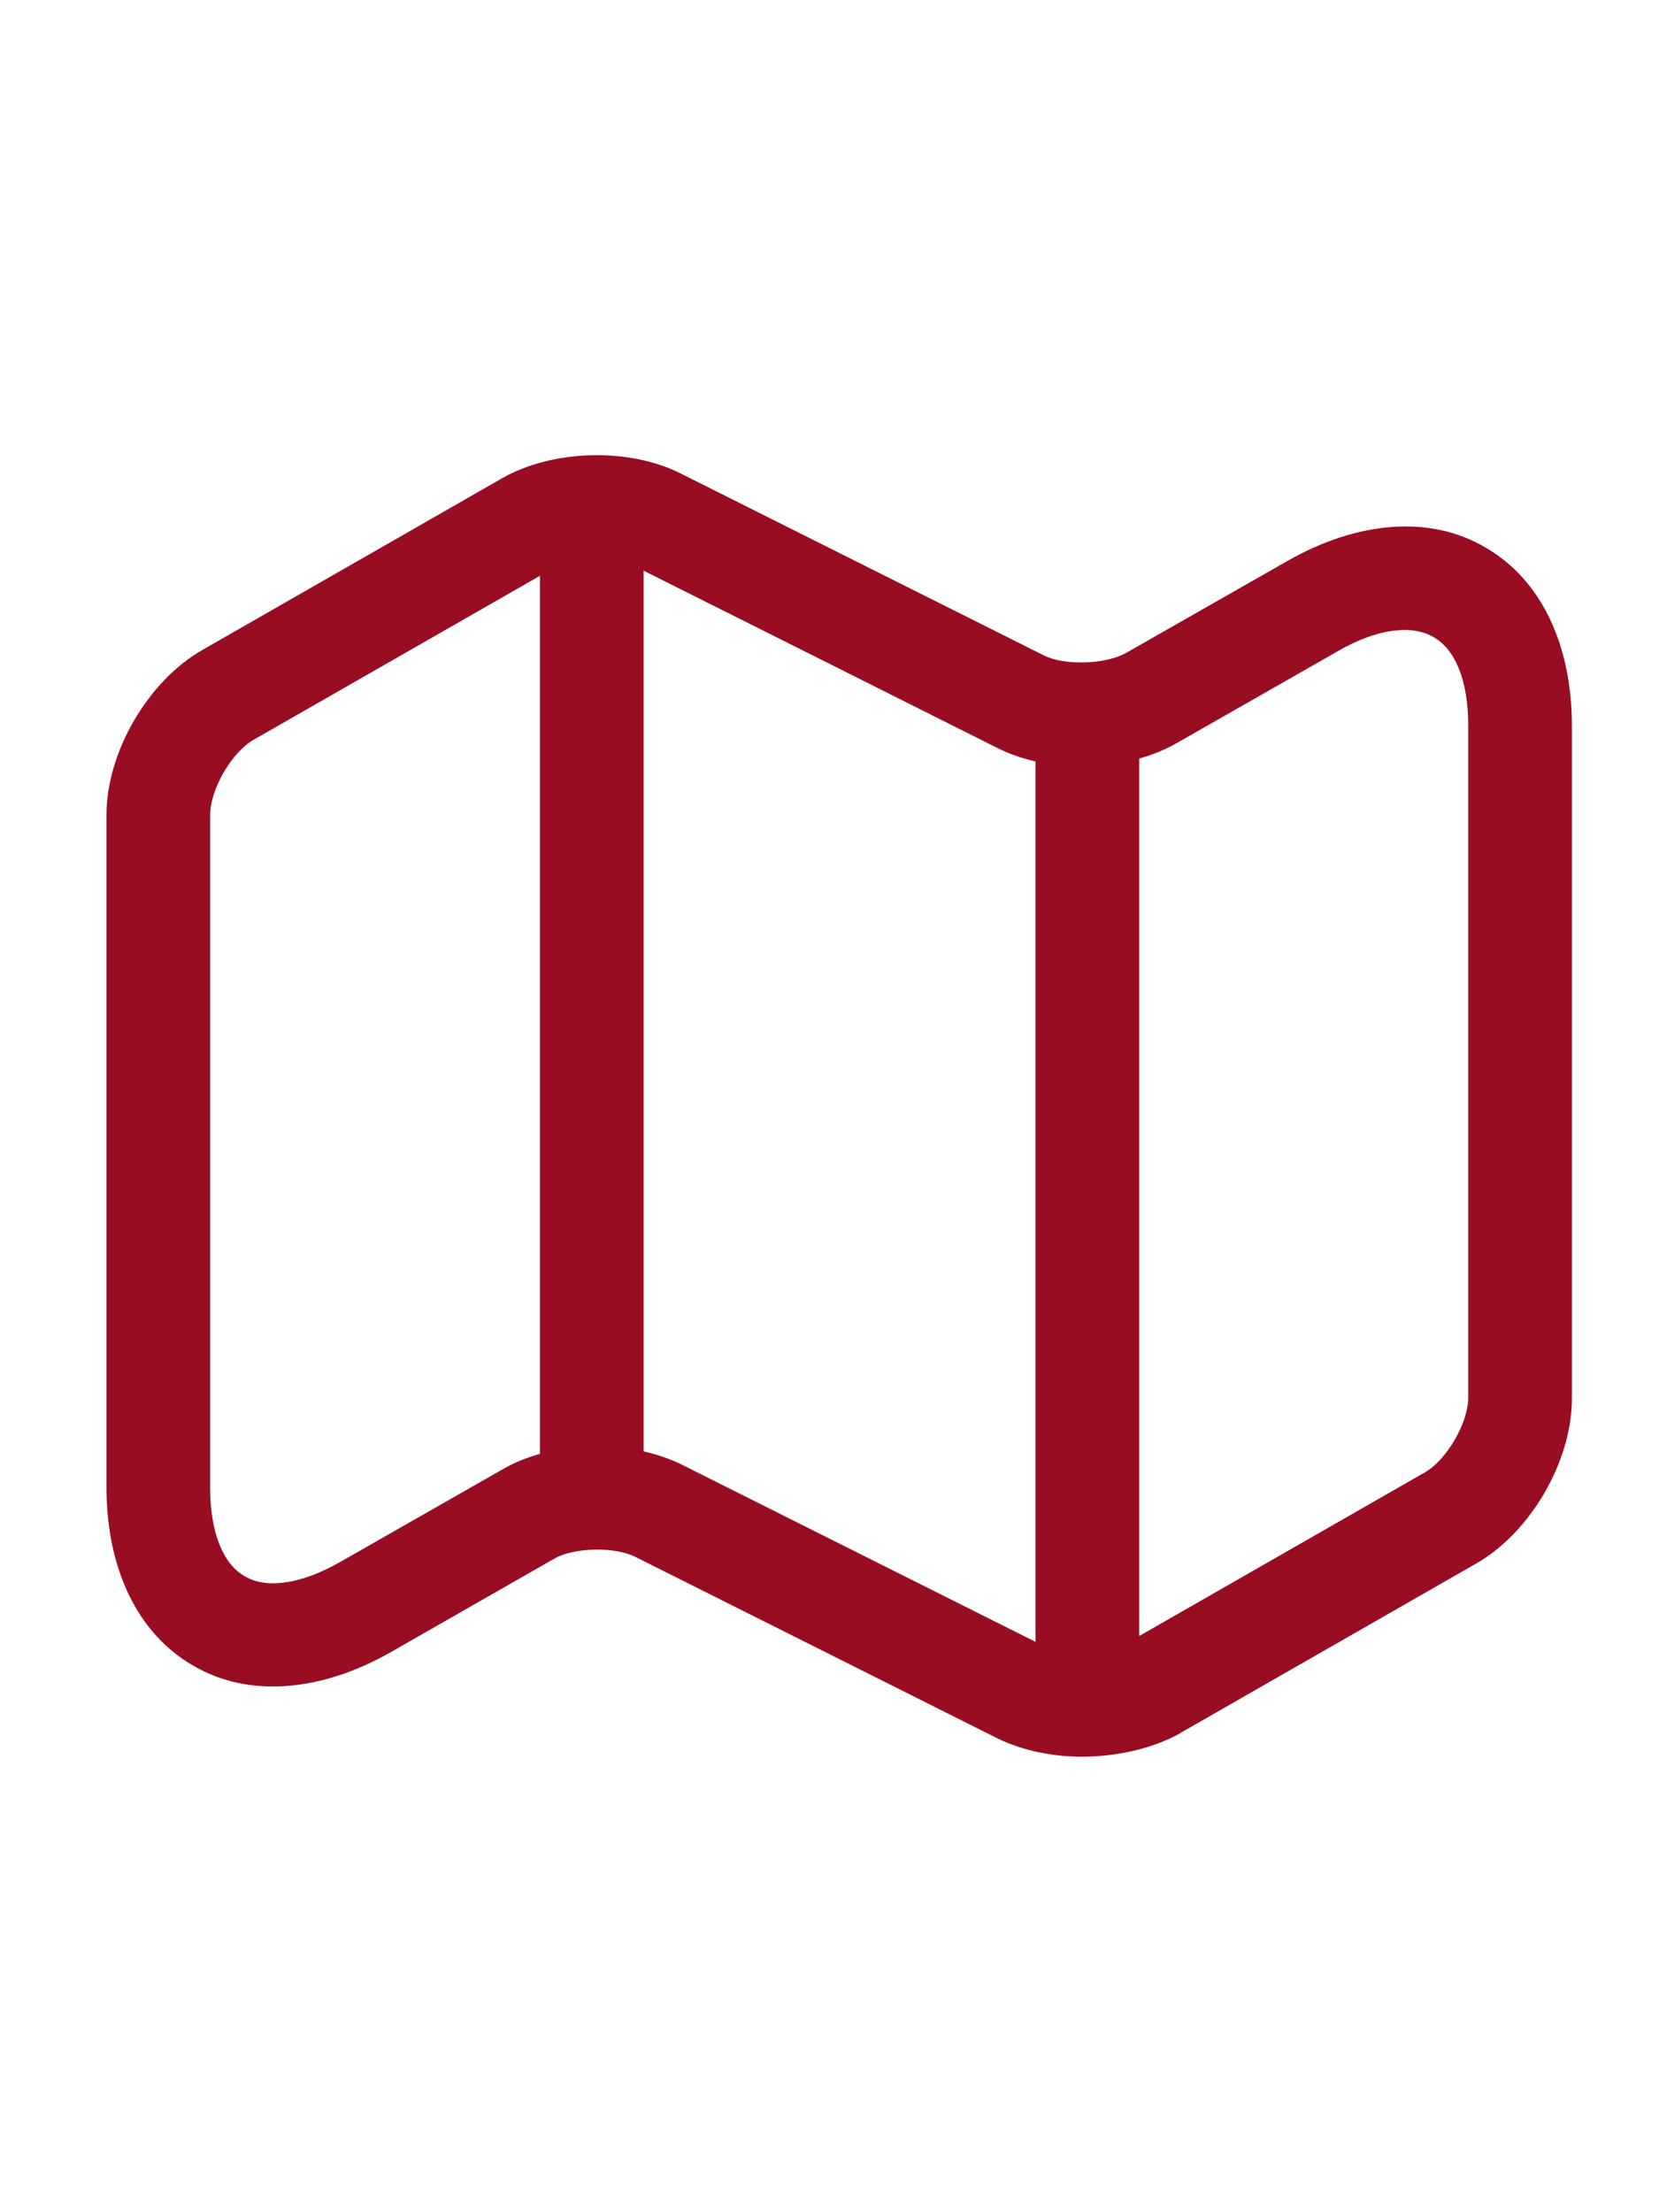 <svg width="18" height="24" viewBox="0 0 18 24" fill="none" xmlns="http://www.w3.org/2000/svg">
<path fill-rule="evenodd" clip-rule="evenodd" d="M11.738 19.058C11.415 19.058 11.092 18.99 10.83 18.863L6.893 16.89C6.668 16.778 6.225 16.785 6.008 16.913L4.238 17.925C3.473 18.36 2.685 18.42 2.093 18.068C1.493 17.723 1.155 17.018 1.155 16.133V8.843C1.155 8.16 1.605 7.388 2.198 7.05L5.445 5.19C5.993 4.875 6.825 4.853 7.388 5.138L11.325 7.11C11.55 7.223 11.985 7.208 12.21 7.088L13.973 6.083C14.738 5.648 15.525 5.588 16.117 5.94C16.718 6.285 17.055 6.99 17.055 7.875V15.173C17.055 15.855 16.605 16.628 16.012 16.965L12.765 18.825C12.48 18.975 12.105 19.058 11.738 19.058ZM5.858 15.75C5.858 15.758 5.858 15.765 5.858 15.773C5.71 15.814 5.57 15.871 5.445 15.945L3.683 16.95C3.27 17.183 2.895 17.243 2.655 17.1C2.415 16.965 2.28 16.613 2.28 16.14V8.843C2.28 8.565 2.513 8.16 2.753 8.025L5.858 6.247V15.75ZM6.983 15.746C7.127 15.778 7.264 15.825 7.388 15.885L11.235 17.812V8.261C11.088 8.227 10.949 8.179 10.822 8.115L6.983 6.191V15.746ZM12.765 8.063C12.642 8.133 12.505 8.189 12.36 8.23V17.749L15.457 15.975C15.697 15.84 15.93 15.435 15.93 15.165V7.868C15.93 7.395 15.795 7.043 15.547 6.908C15.307 6.773 14.932 6.825 14.527 7.058L12.765 8.063Z" fill="#990D23"/>
</svg>
